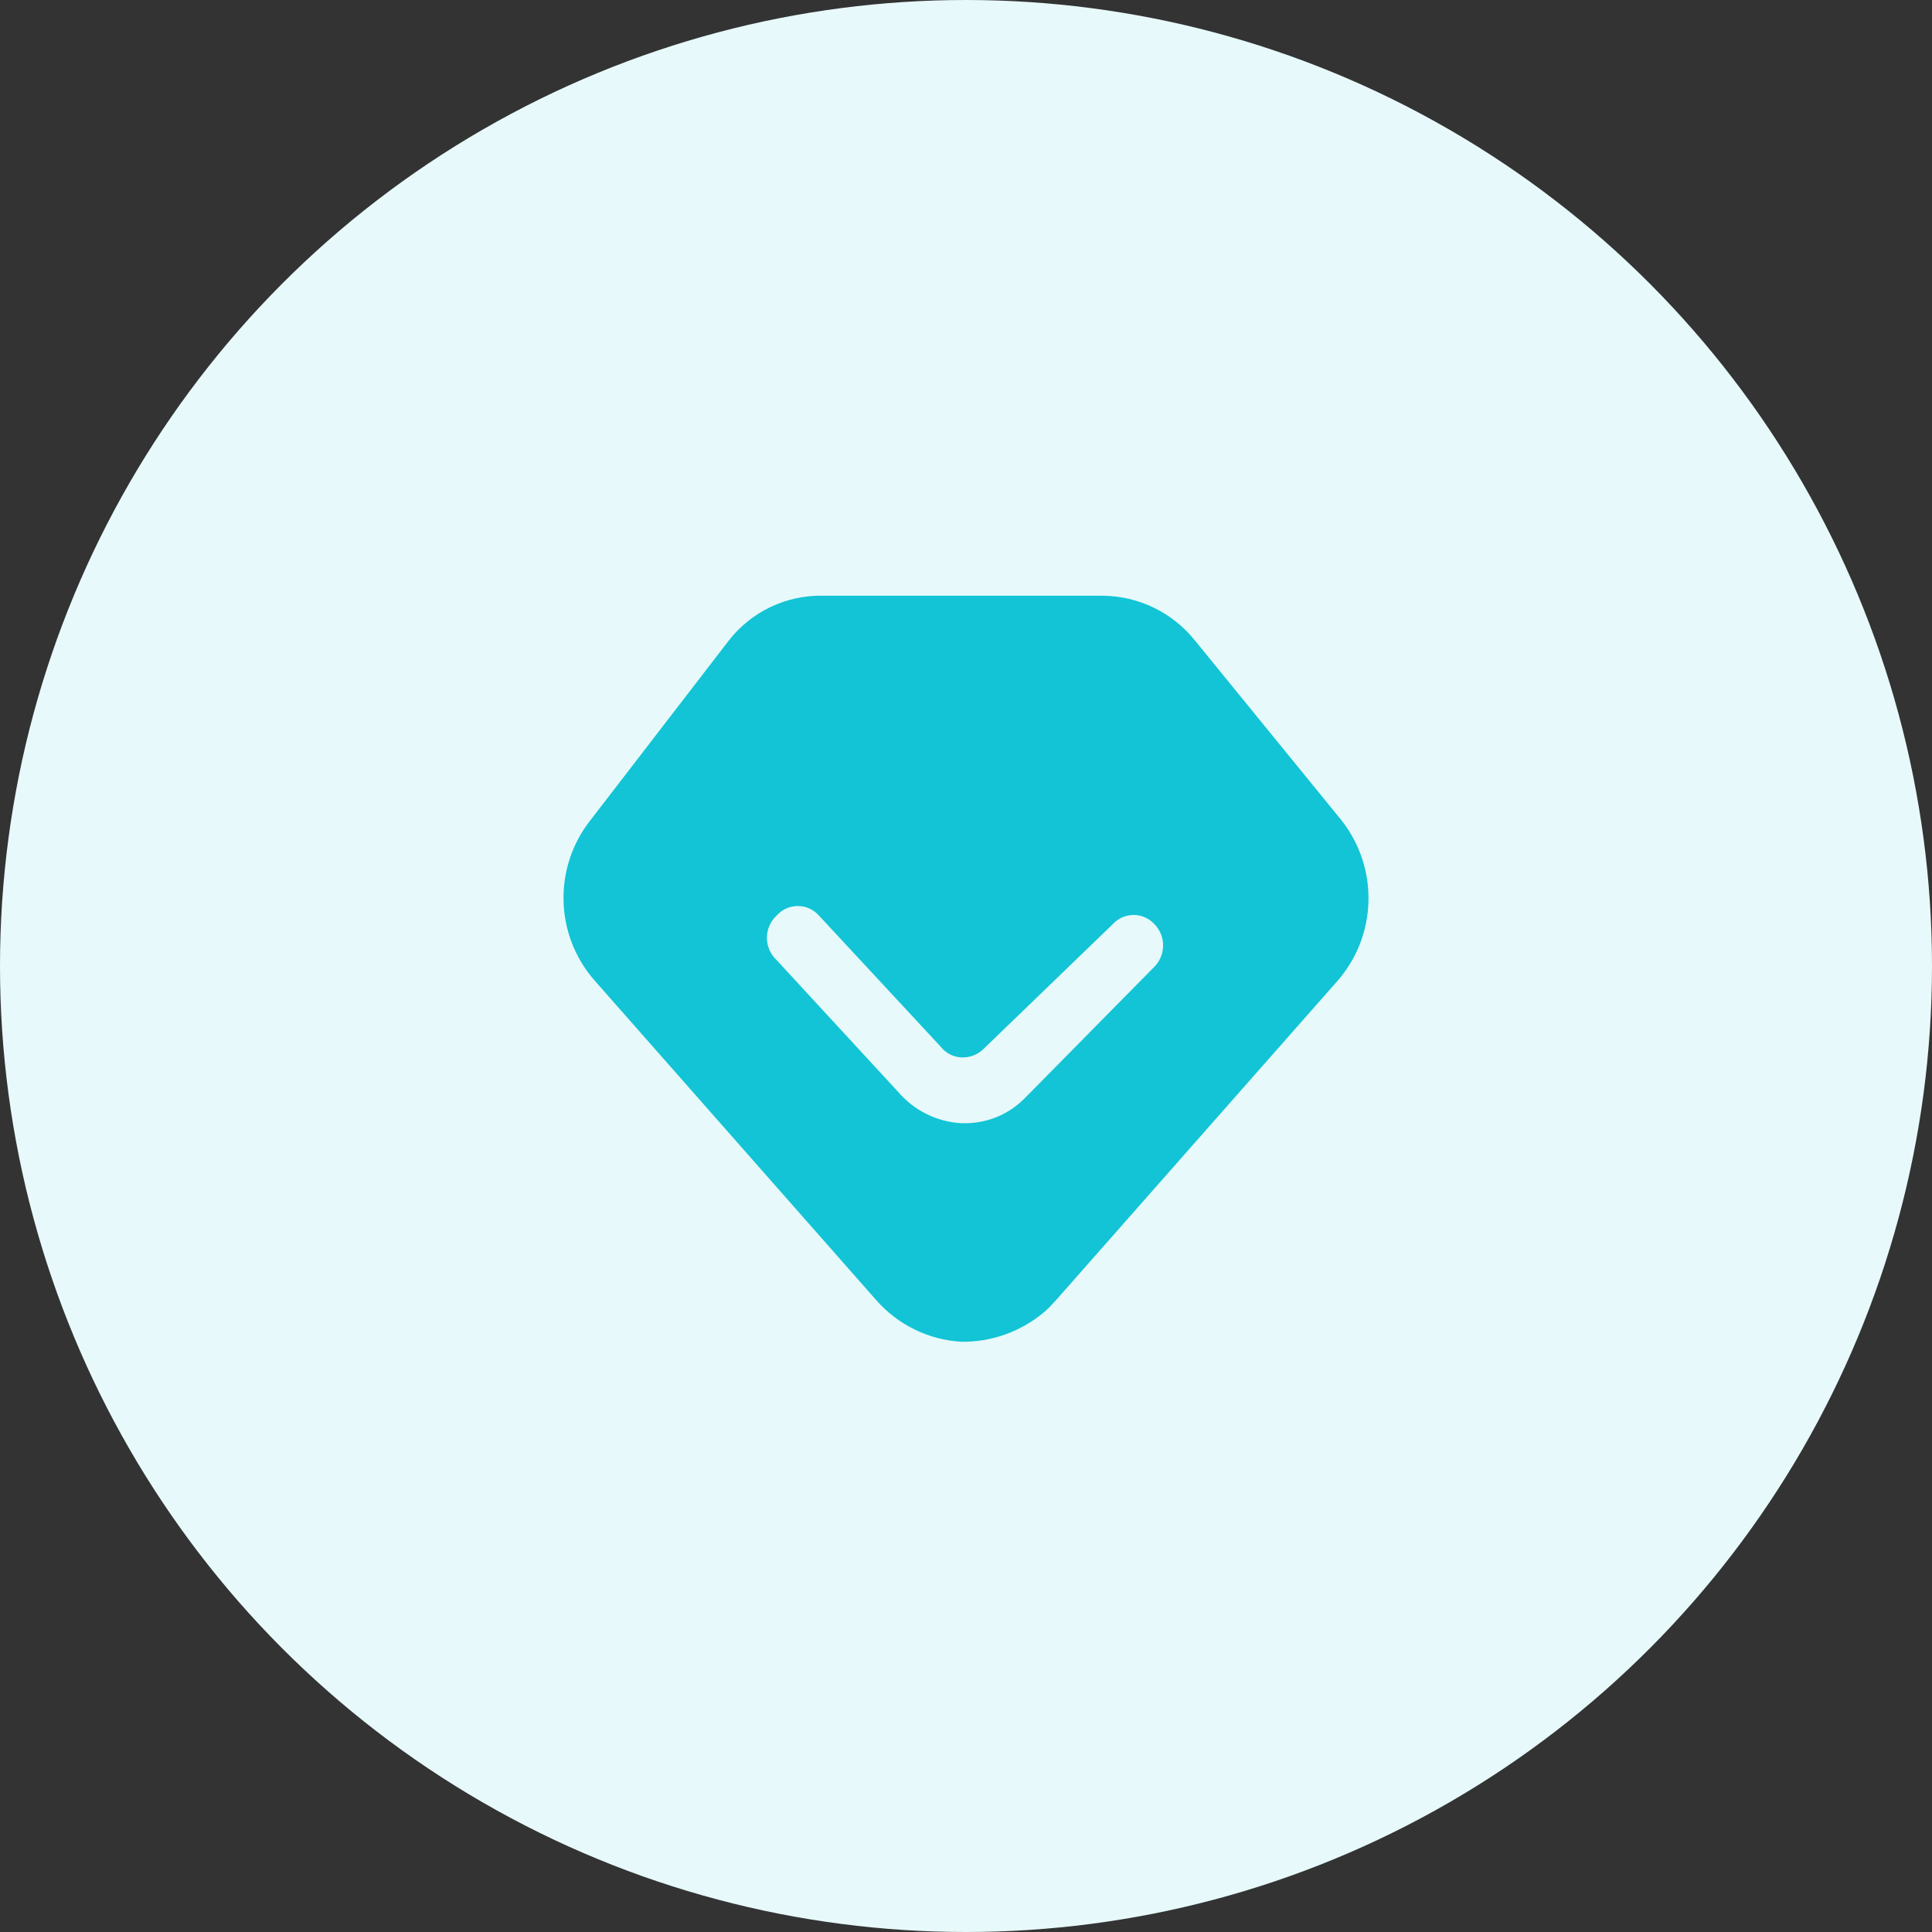 <?xml version="1.0" encoding="UTF-8"?>
<svg width="80px" height="80px" viewBox="0 0 80 80" version="1.1" xmlns="http://www.w3.org/2000/svg" xmlns:xlink="http://www.w3.org/1999/xlink">
    <rect x="0" y="0" width="80" height="80" fill="#333333" stroke="none"/>
    <!-- Generator: Sketch 60 (88103) - https://sketch.com -->
    <title>品牌</title>
    <desc>Created with Sketch.</desc>
    <g id="页面-1" stroke="none" stroke-width="1" fill="none" fill-rule="evenodd">
        <g id="星火介绍页定稿" transform="translate(-834, -7868)">
            <g id="编组-54" transform="translate(834, 7868)">
                <g id="品牌">
                    <circle id="椭圆形备份-7" fill="#E7F9FA" cx="40" cy="40" r="40"></circle>
                    <path d="M55.525,33.938 L49.48,26.522 C48.55,25.361 47.148,24.68 45.661,24.668 L34.072,24.668 C32.555,24.638 31.112,25.325 30.179,26.522 L24.468,33.938 C22.901,35.901 22.963,38.704 24.616,40.595 L36.297,53.852 C37.188,54.859 38.441,55.473 39.783,55.558 L40.006,55.558 C41.266,55.526 42.471,55.038 43.399,54.186 L43.714,53.852 L55.321,40.687 C57.035,38.792 57.121,35.934 55.525,33.938 Z M47.812,40.02 L42.602,45.304 L42.435,45.471 C41.795,46.126 40.921,46.499 40.006,46.509 L39.783,46.509 C38.787,46.447 37.858,45.986 37.206,45.23 L32.163,39.76 C31.904,39.522 31.756,39.185 31.756,38.833 C31.756,38.481 31.904,38.145 32.163,37.906 C32.384,37.658 32.701,37.516 33.034,37.516 C33.367,37.516 33.684,37.658 33.906,37.906 L38.967,43.357 C39.171,43.613 39.475,43.769 39.802,43.784 C40.138,43.802 40.466,43.681 40.71,43.45 L46.069,38.277 C46.29,38.029 46.607,37.887 46.94,37.887 C47.273,37.887 47.59,38.029 47.812,38.277 C48.278,38.764 48.278,39.532 47.812,40.02 Z" id="Fill-1" fill="#12C4D6"></path>
                </g>
            </g>
        </g>
    </g>
</svg>